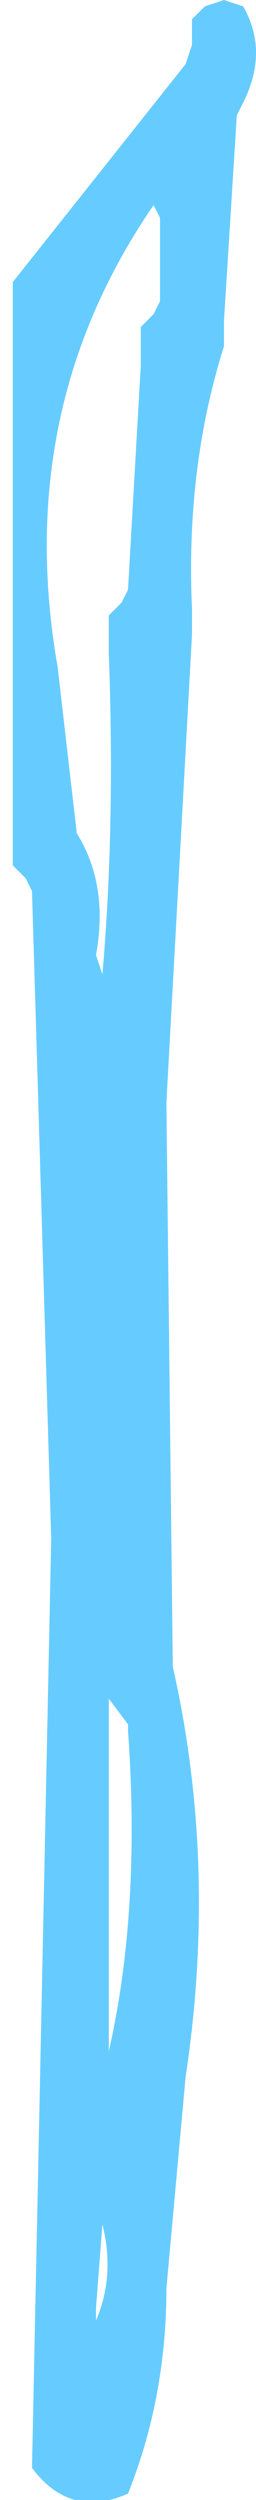 <?xml version="1.0" encoding="UTF-8" standalone="no"?>
<svg xmlns:xlink="http://www.w3.org/1999/xlink" height="19.5px" width="2.0px" xmlns="http://www.w3.org/2000/svg">
  <g transform="matrix(1.0, 0.0, 0.0, 1.0, 47.5, 58.4)">
    <path d="M-45.75 -58.4 L-45.6 -58.35 Q-45.4 -58.0 -45.6 -57.6 L-45.65 -57.5 -45.75 -55.9 -45.75 -55.7 Q-46.05 -54.75 -46.0 -53.65 L-46.0 -53.45 -46.2 -49.8 -46.15 -45.4 Q-45.8 -43.85 -46.05 -42.2 L-46.2 -40.55 Q-46.2 -39.7 -46.5 -38.95 -46.95 -38.75 -47.25 -39.15 L-47.1 -46.4 -47.25 -51.45 -47.3 -51.55 -47.4 -51.65 -47.4 -55.95 -47.4 -56.2 -46.05 -57.9 -46.0 -58.05 -46.0 -58.25 -45.9 -58.35 -45.75 -58.4 M-46.3 -55.95 L-46.25 -56.05 -46.25 -56.7 -46.3 -56.8 Q-47.4 -55.2 -47.05 -53.2 L-46.9 -51.9 Q-46.65 -51.5 -46.75 -50.95 L-46.7 -50.8 Q-46.6 -51.95 -46.65 -53.3 L-46.65 -53.6 -46.55 -53.7 -46.5 -53.8 -46.4 -55.55 -46.4 -55.85 -46.3 -55.95 M-46.65 -45.15 L-46.65 -42.5 -46.65 -42.4 Q-46.4 -43.5 -46.5 -44.9 L-46.5 -44.95 -46.65 -45.15 M-46.7 -41.05 L-46.75 -40.4 -46.75 -40.3 Q-46.6 -40.65 -46.7 -41.05" fill="#66ccff" fill-rule="evenodd" stroke="none"/>
  </g>
</svg>
